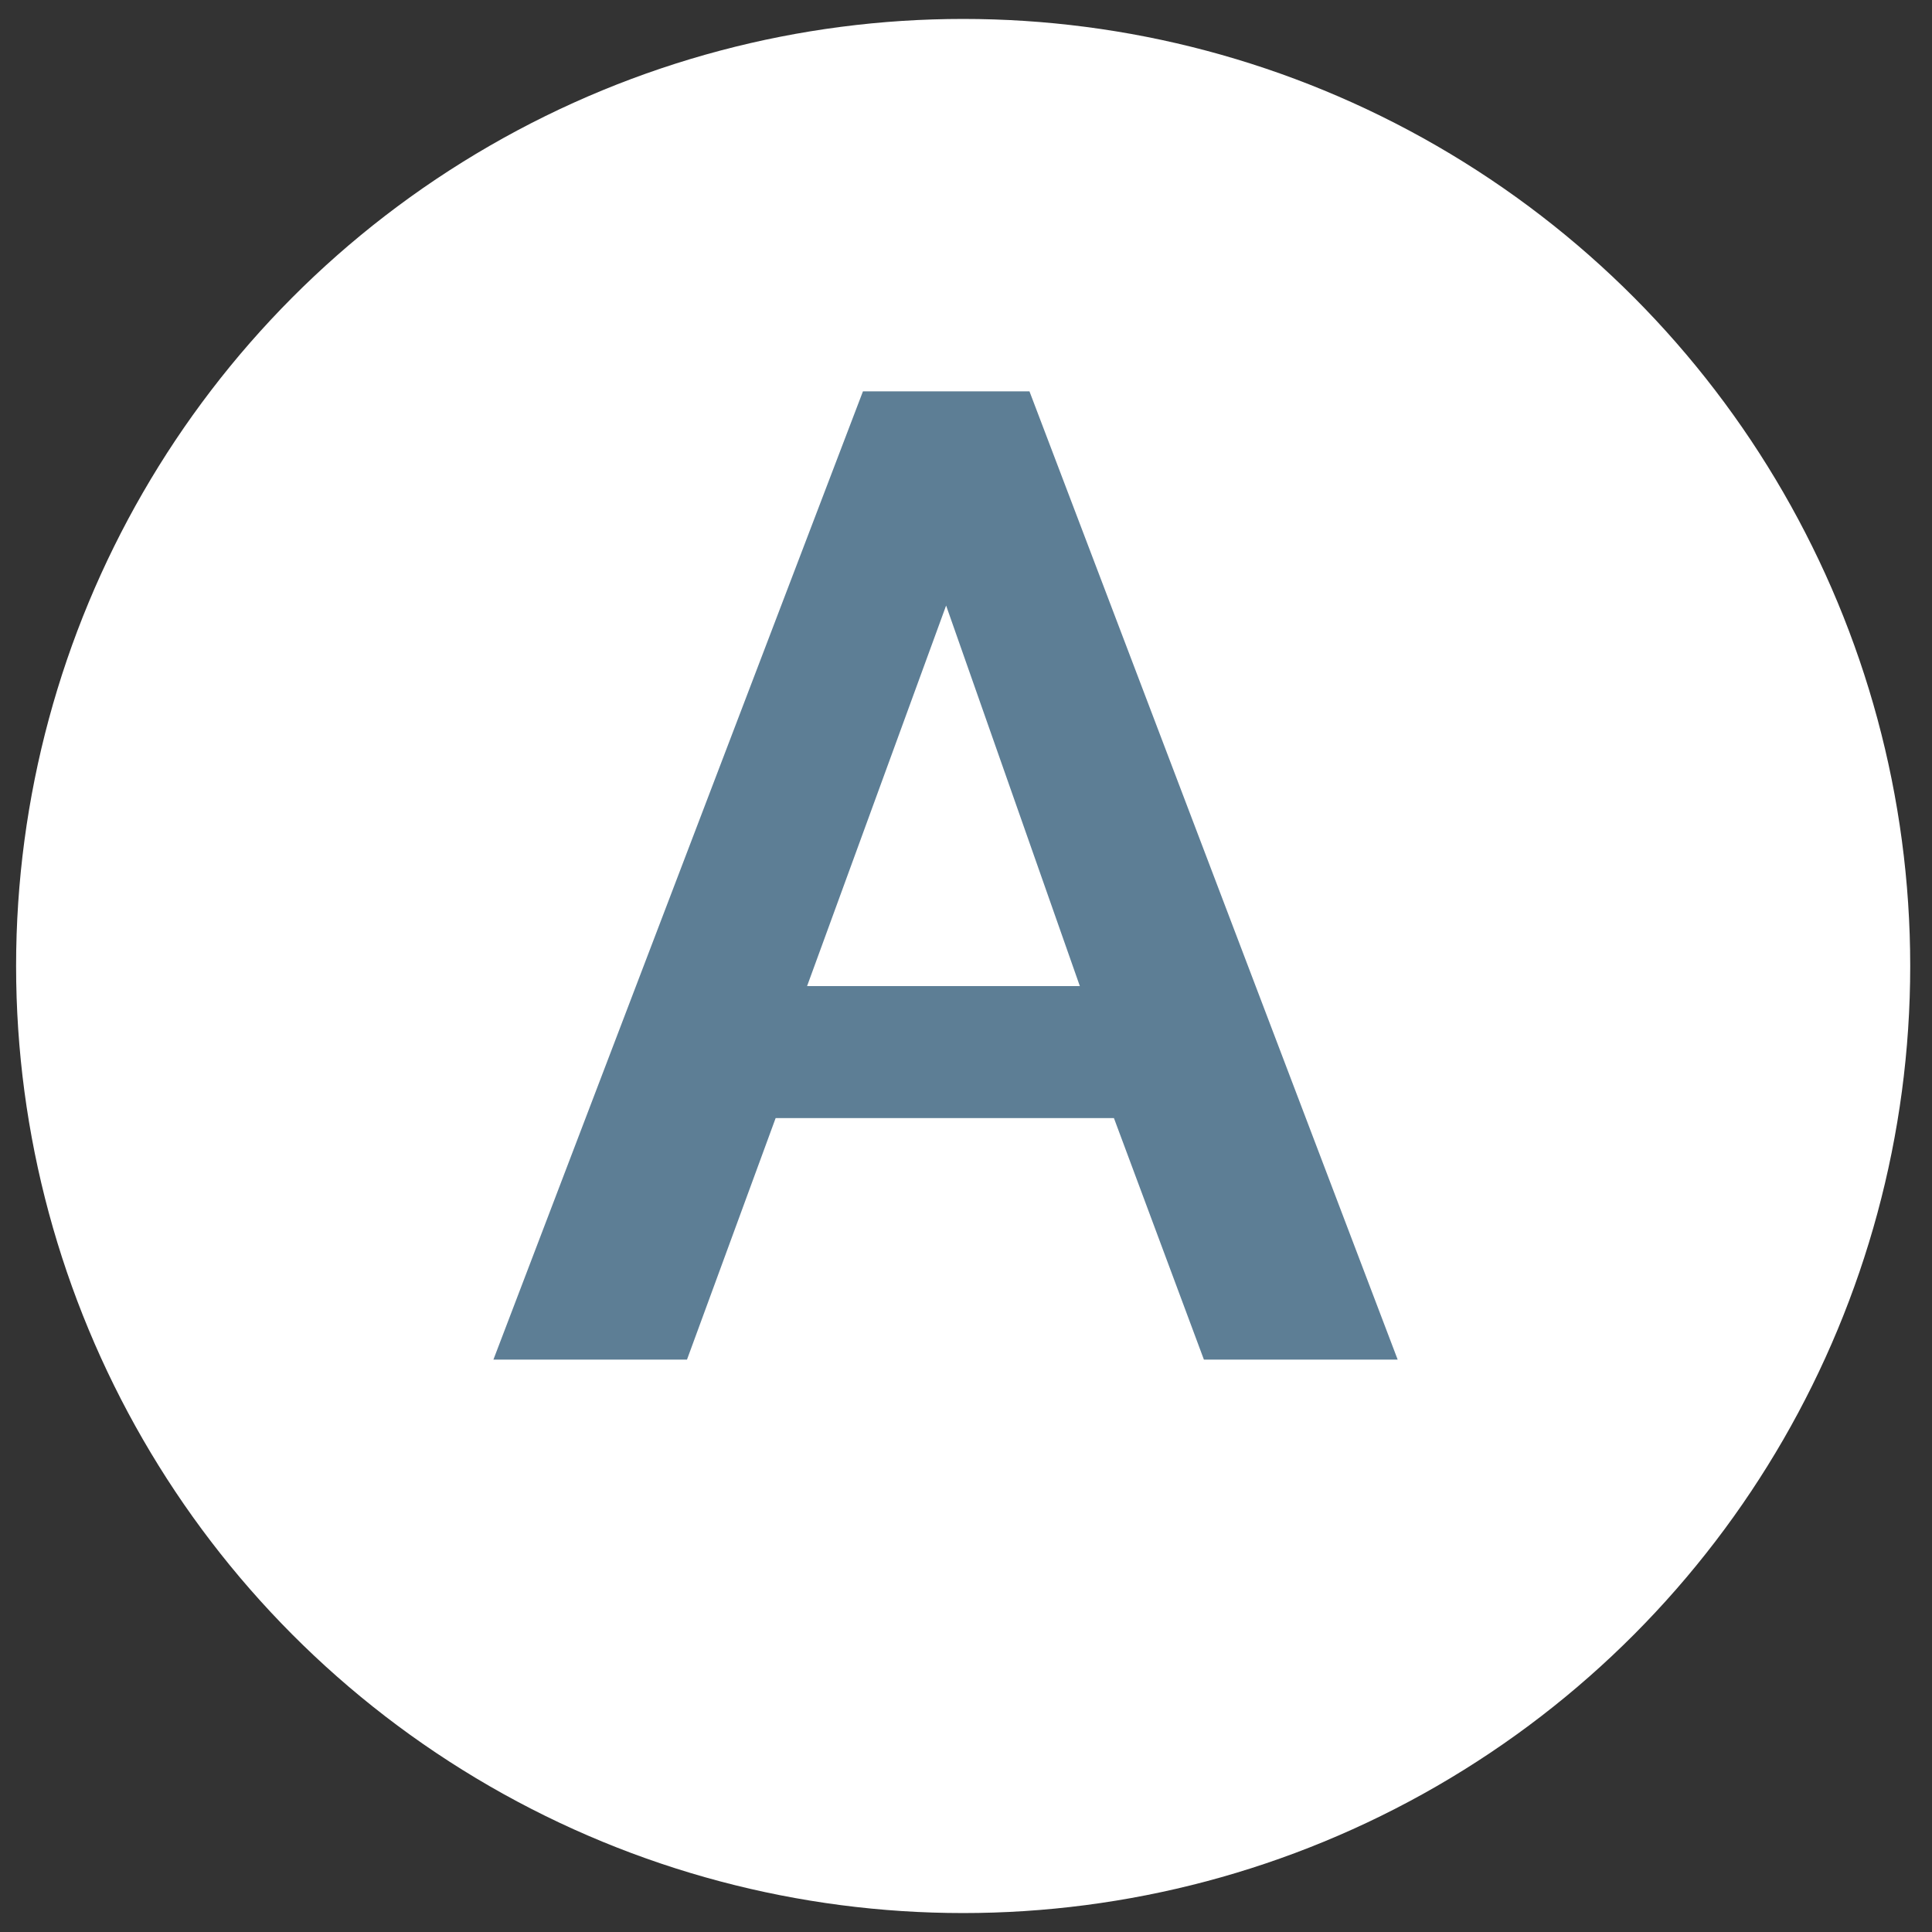 <?xml version="1.0" encoding="utf-8"?>
<!-- Generator: Adobe Illustrator 24.1.2, SVG Export Plug-In . SVG Version: 6.00 Build 0)  -->
<svg version="1.1" id="Layer_1" xmlns="http://www.w3.org/2000/svg" xmlns:xlink="http://www.w3.org/1999/xlink" x="0px" y="0px"
	 viewBox="0 0 102 102" style="enable-background:new 0 0 102 102;" xml:space="preserve">
<rect x="0" y="0" width="102" height="102" fill="#333333" stroke="none"/>
<style type="text/css">
	.st0{fill:#FFFFFF;}
	.st1{enable-background:new    ;}
	.st2{fill:#5D7E95;}
</style>
<circle class="st0" cx="50.85" cy="51" r="50"/>
<g class="st1">
	<path class="st2" d="M54.35,20.66l19.44,51.12H63.56l-4.75-12.75H40.95l-4.68,12.75H26.05l19.51-51.12H54.35z M49.95,31.97
		l-7.34,20.09h14.4L49.95,31.97z"/>
</g>
</svg>
